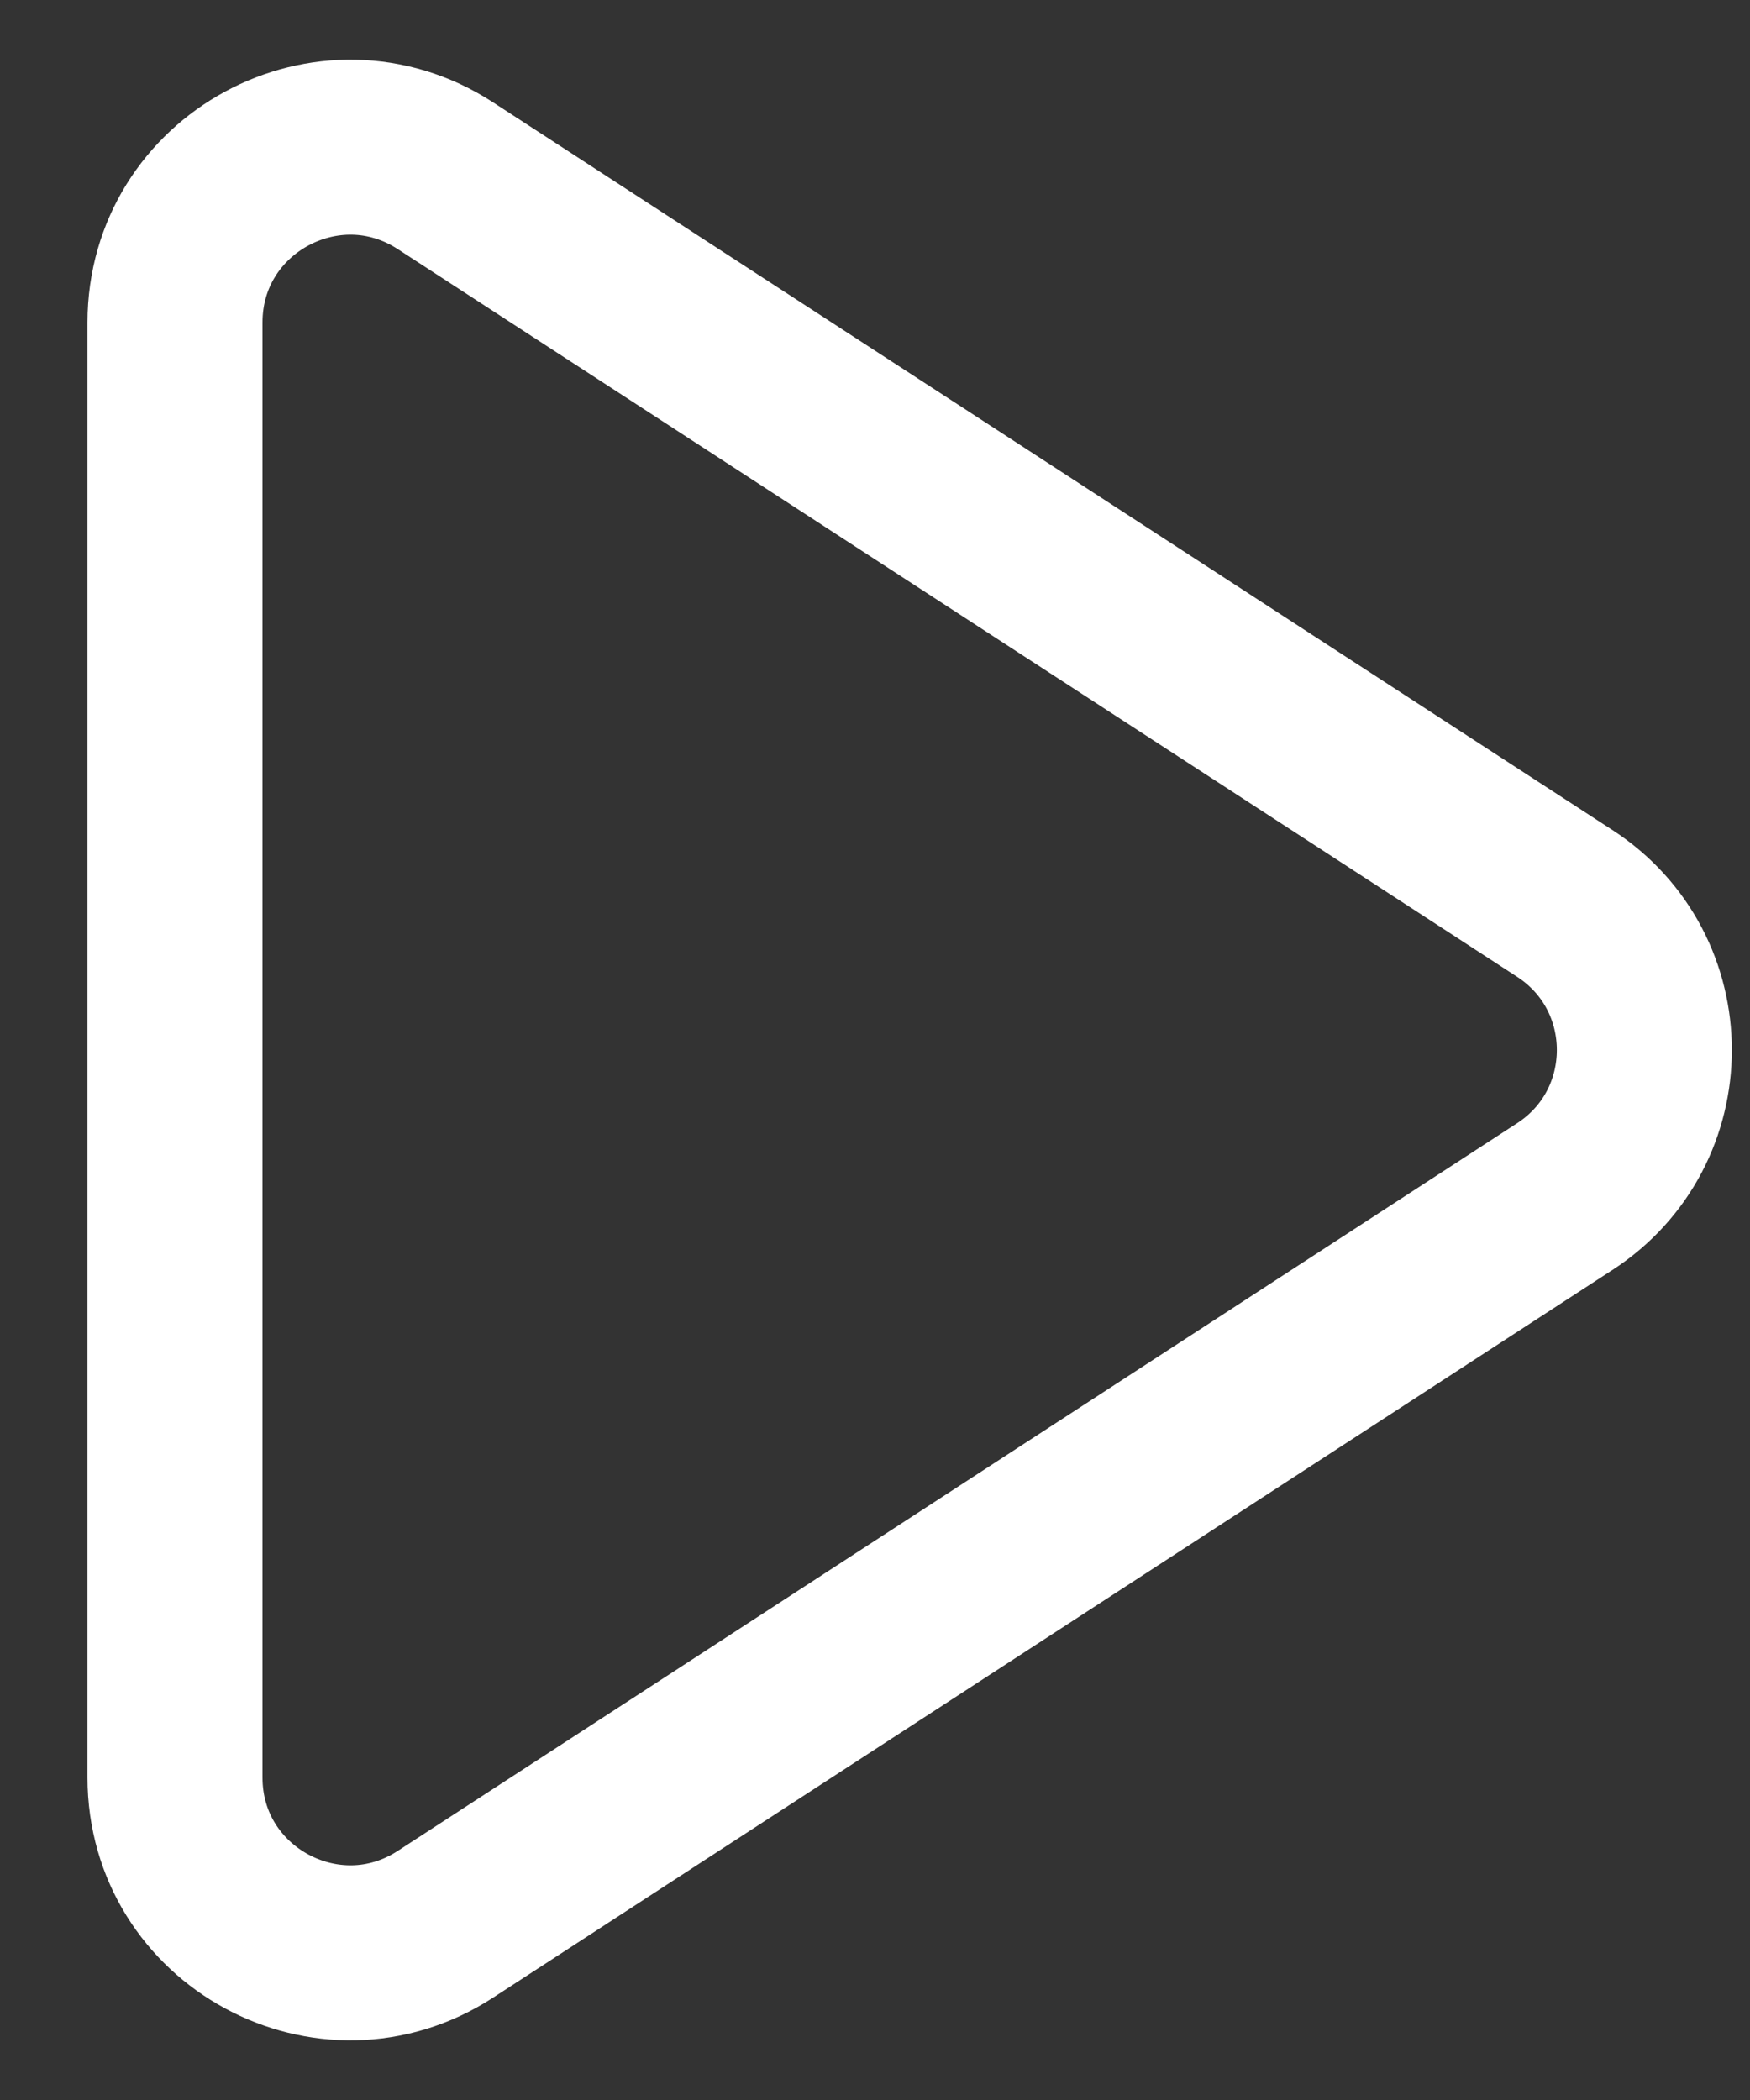 <?xml version="1.0" encoding="UTF-8"?> <svg xmlns="http://www.w3.org/2000/svg" width="10" height="12" viewBox="0 0 10 12" fill="none"><rect x="0" y="0" width="10" height="12" fill="#333333" stroke="none"/> <path d="M1 10.157V1.843C1 1.049 1.88 0.572 2.545 1.004L8.941 5.162C9.548 5.556 9.548 6.444 8.941 6.838L2.545 10.996C1.88 11.428 1 10.951 1 10.157Z" stroke="white"></path> </svg> 